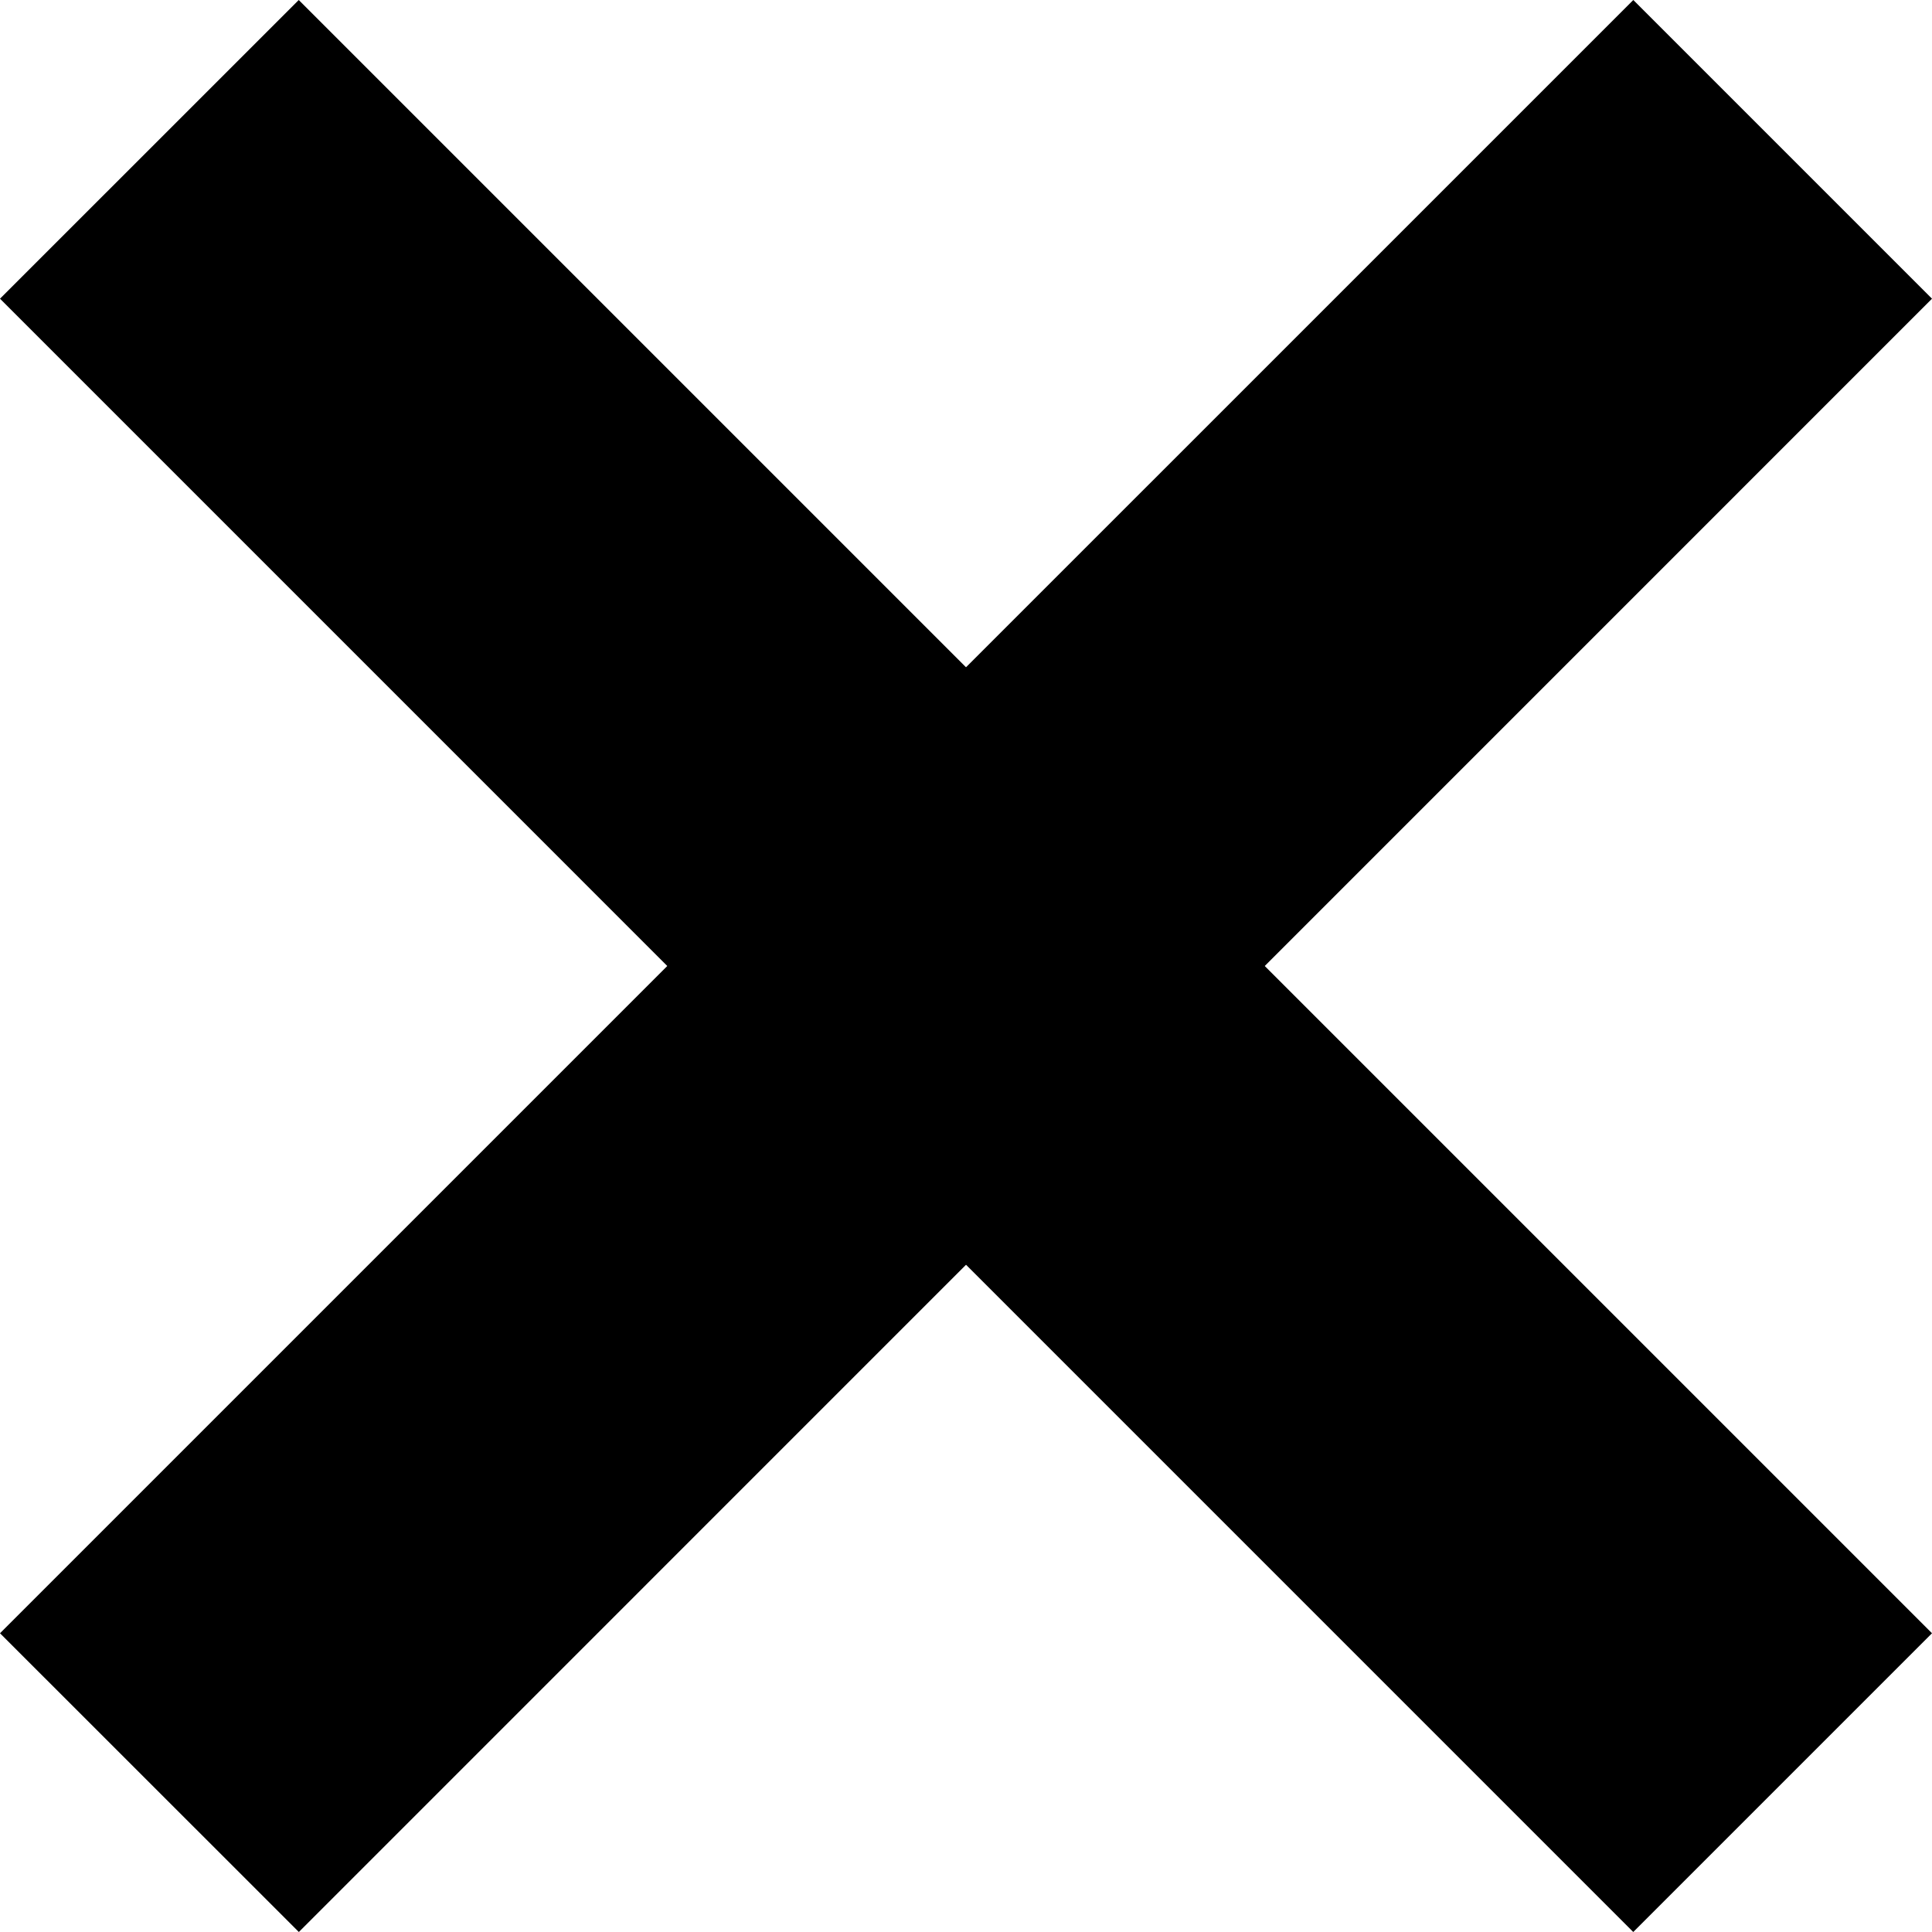 <?xml version="1.0" encoding="UTF-8"?>
<svg width="38px" height="38px" viewBox="0 0 38 38" version="1.1" xmlns="http://www.w3.org/2000/svg" xmlns:xlink="http://www.w3.org/1999/xlink">
    <title>cross</title>
    <g id="index" stroke="none" stroke-width="1" fill="none" fill-rule="evenodd">
        <g id="Group-18" transform="translate(-918, -328)" fill="#000000" fill-rule="nonzero">
            <g id="cross" transform="translate(918, 328)">
                <polygon id="Fill-1" points="5.876 0 0 5.875 32.124 38 38 32.124"></polygon>
                <polygon id="Fill-2" points="32.125 0 0 32.124 5.878 38 38 5.875"></polygon>
            </g>
        </g>
    </g>
</svg>